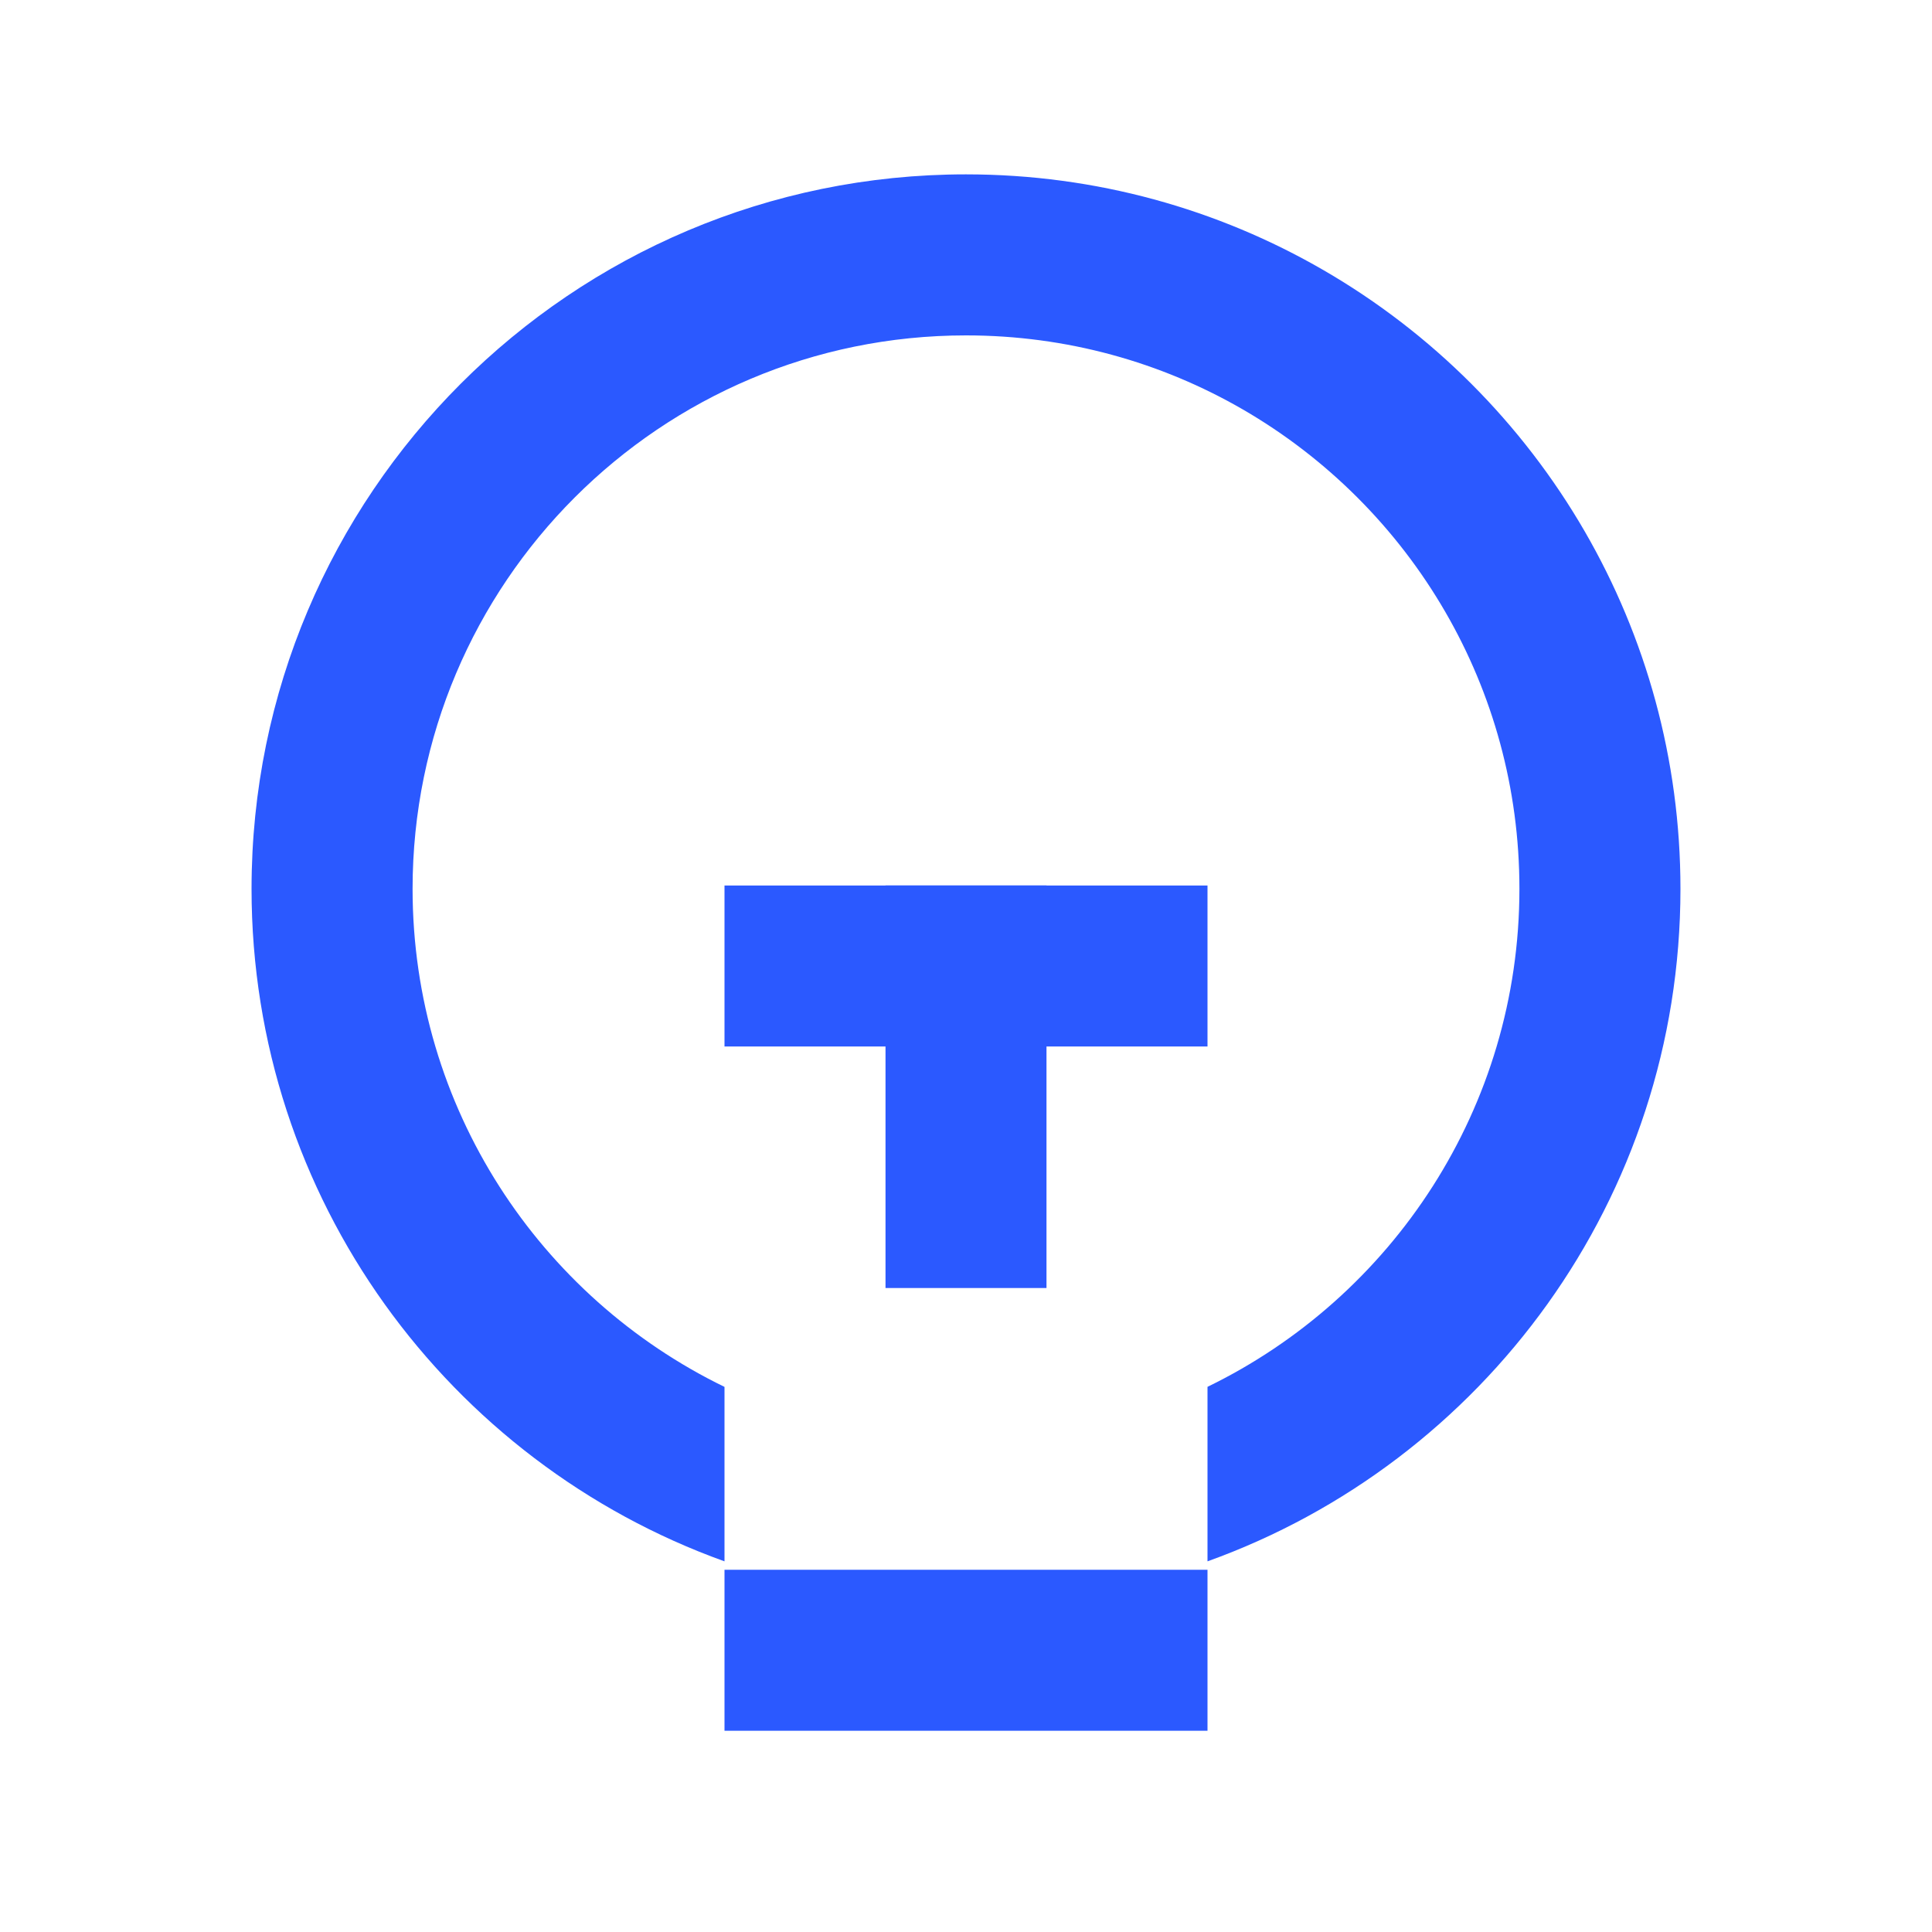 <svg width="40" height="40" viewBox="0 0 40 40" fill="none" xmlns="http://www.w3.org/2000/svg">
<path d="M15 34.167L25 34.167" stroke="#2B59FF" stroke-width="3.333"/>
<path d="M20 3.61C22.692 3.61 25.221 4.331 27.398 5.591C29.642 6.889 31.513 8.76 32.812 11.005C34.071 13.182 34.792 15.711 34.792 18.402C34.792 24.816 30.709 30.276 25 32.326V28.713C28.823 26.855 31.458 22.937 31.458 18.402C31.458 16.312 30.901 14.358 29.927 12.675C28.921 10.934 27.468 9.482 25.728 8.475C24.044 7.502 22.09 6.944 20 6.944C13.672 6.944 8.543 12.074 8.542 18.402C8.542 22.938 11.178 26.857 15 28.714V32.326C9.292 30.276 5.208 24.816 5.208 18.402C5.209 10.233 11.831 3.61 20 3.61Z" fill="#2B59FF"/>
<path d="M15 20H25" stroke="#2B59FF" stroke-width="3.333"/>
<path d="M20 18.333L20 26.667" stroke="#2B59FF" stroke-width="3.333"/>
</svg>

